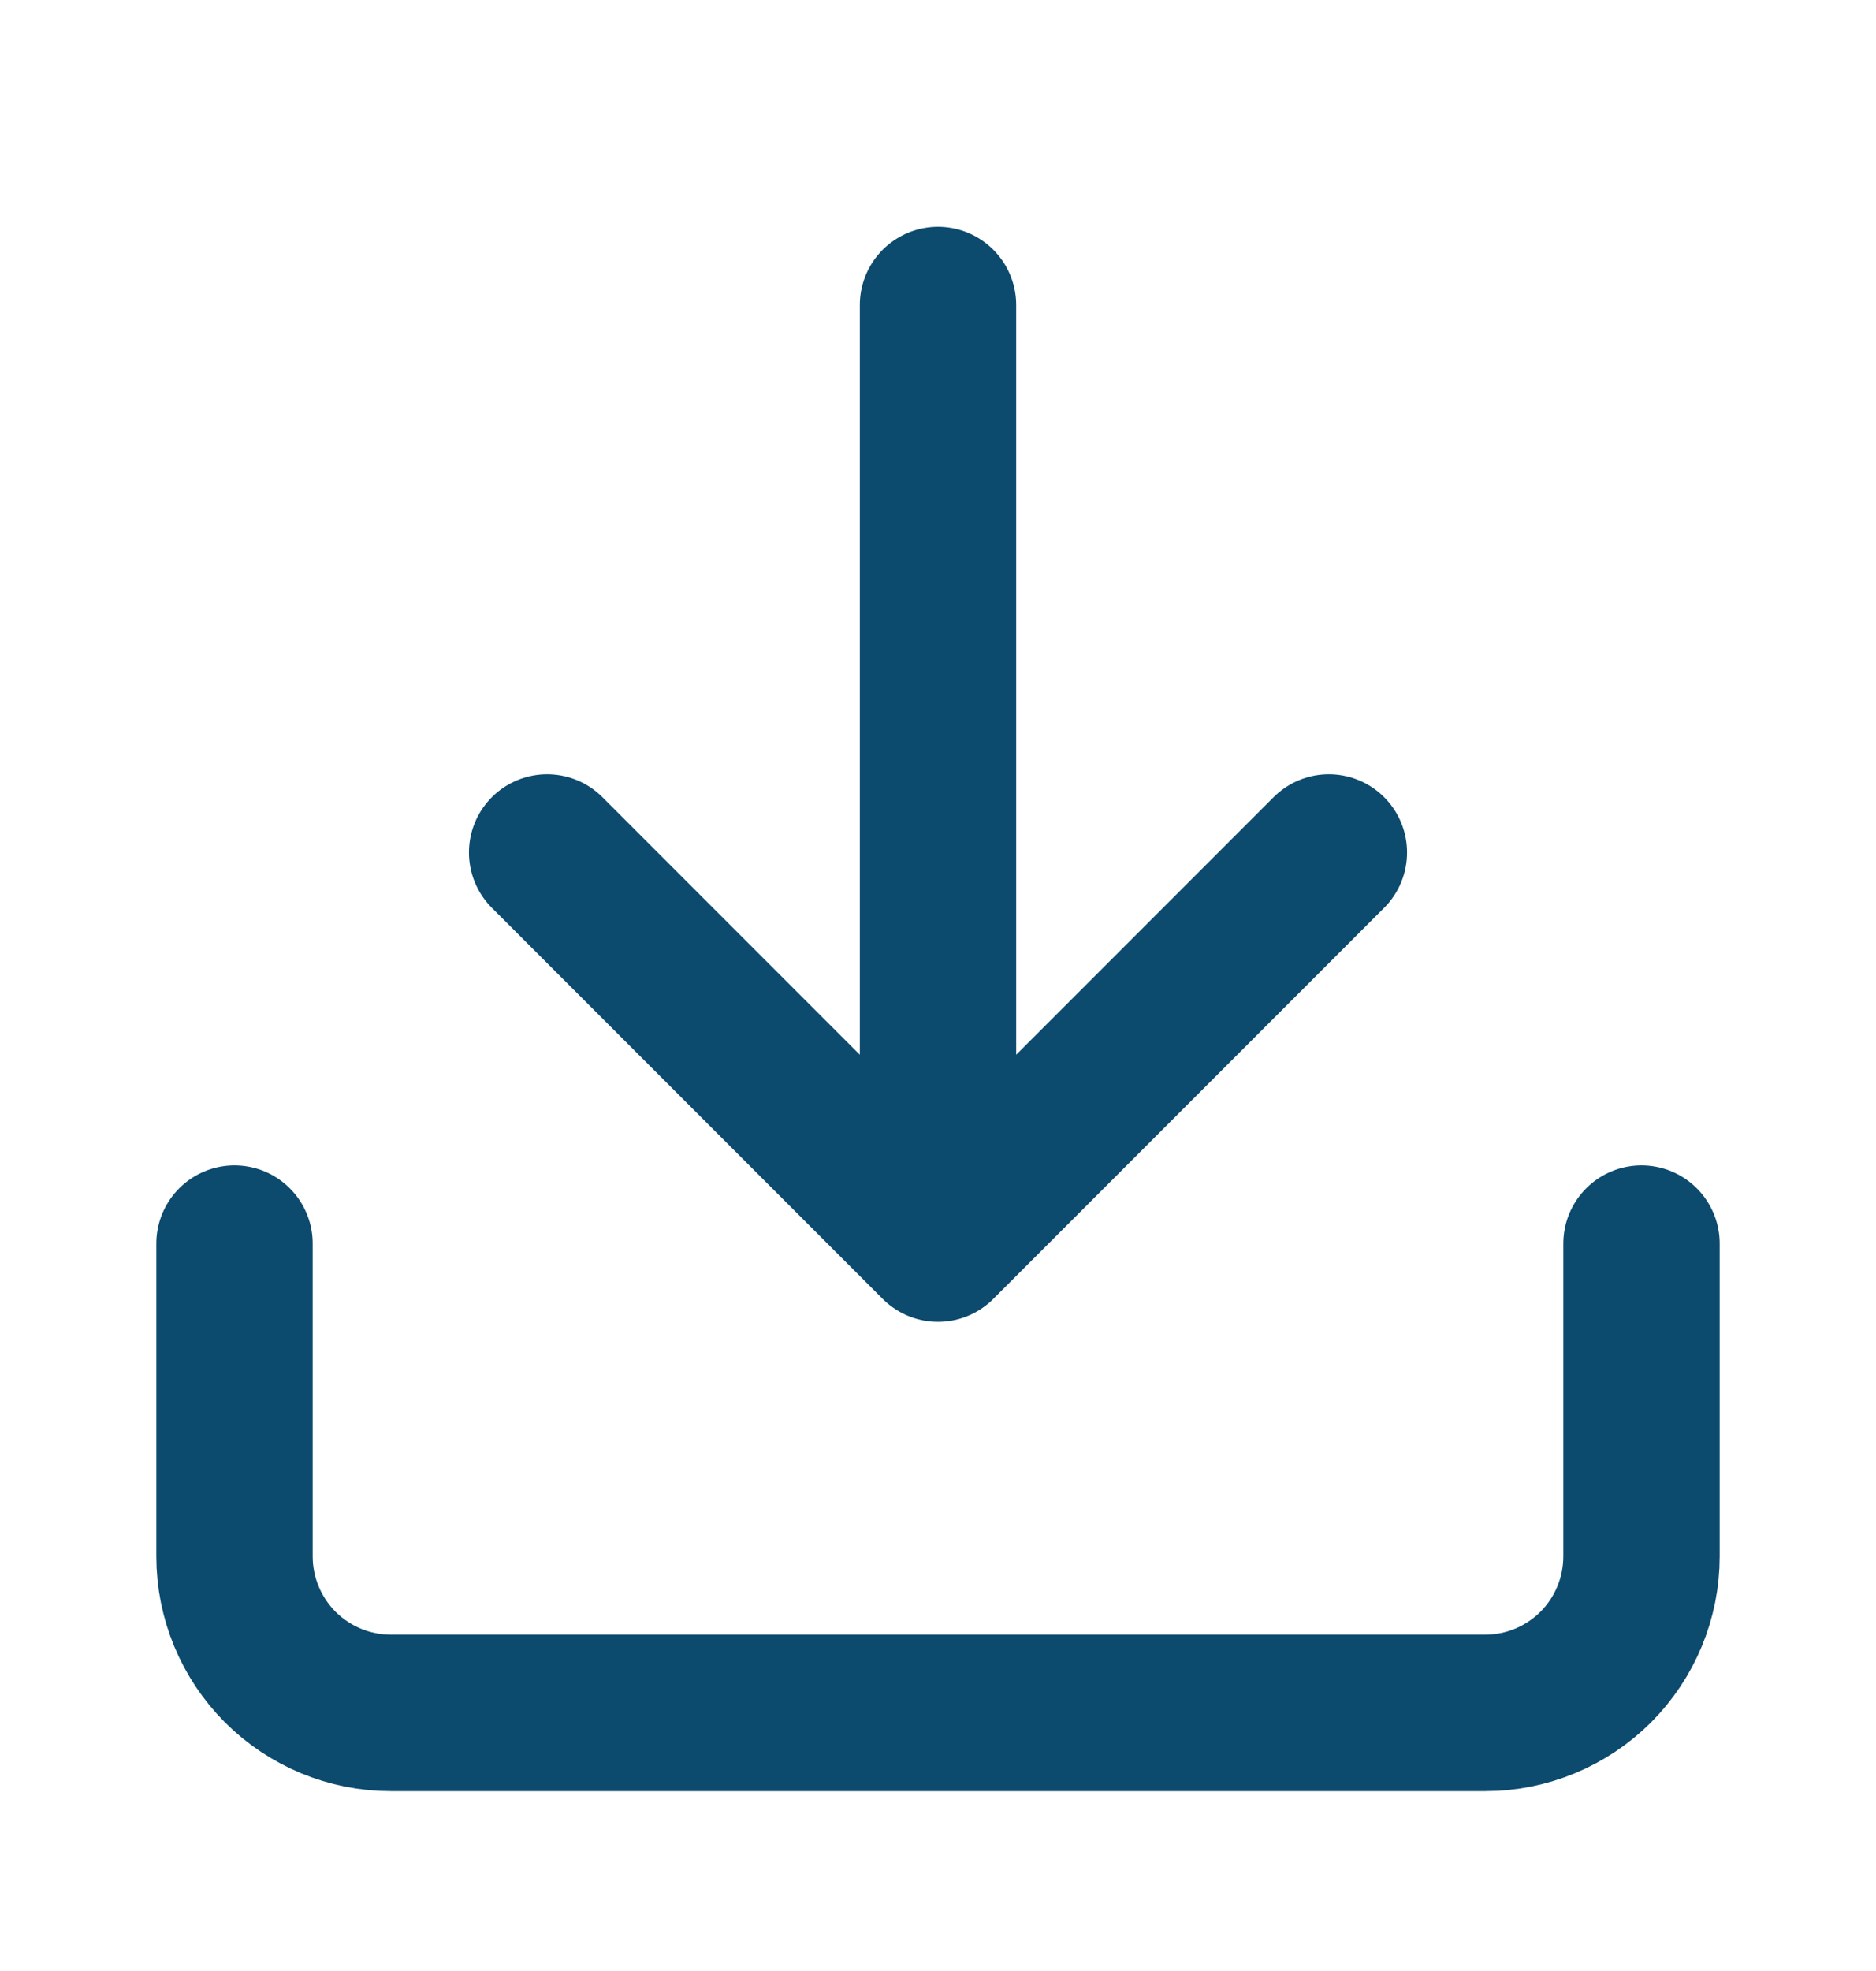 <svg width="20" height="21" viewBox="0 0 20 21" fill="none" xmlns="http://www.w3.org/2000/svg">
<g id="Frame">
<path id="Vector" d="M17.5 13.25V16.583C17.5 17.025 17.324 17.449 17.012 17.762C16.699 18.074 16.275 18.25 15.833 18.25H4.167C3.725 18.25 3.301 18.074 2.988 17.762C2.676 17.449 2.5 17.025 2.5 16.583V13.25M5.833 9.083L10 13.25M10 13.25L14.167 9.083M10 13.25V3.25" stroke="#0C4A6E" stroke-width="1.667" stroke-linecap="round" stroke-linejoin="round"/>
</g>
</svg>
